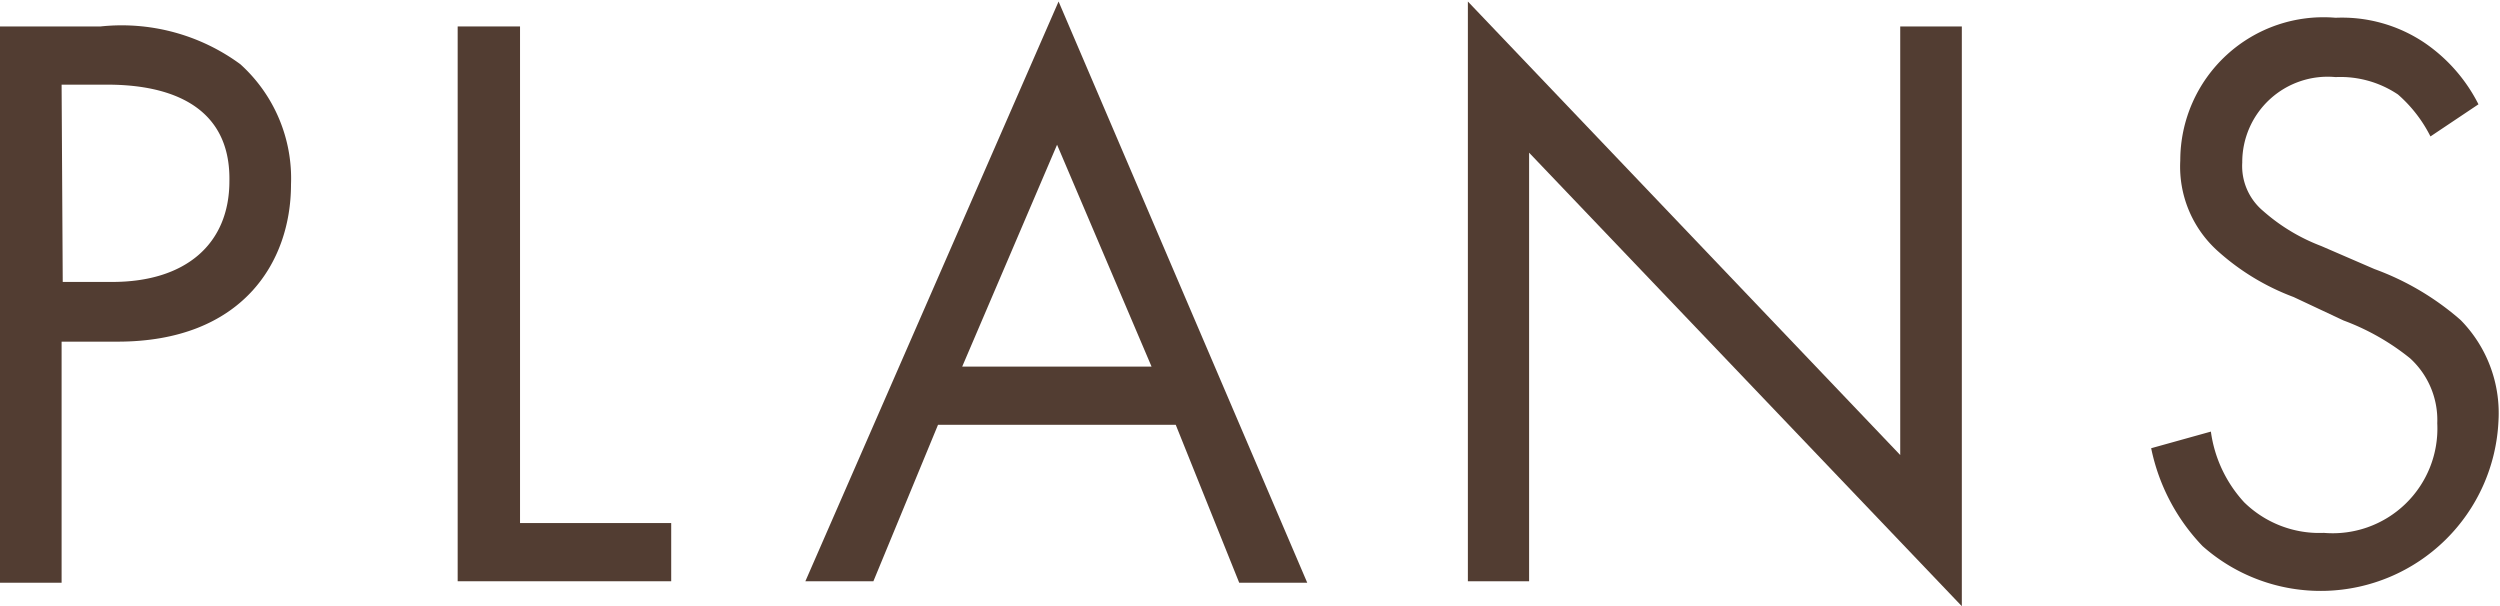 <svg xmlns="http://www.w3.org/2000/svg" viewBox="0 0 66.15 16.04"><defs><style>.cls-1{fill:#523d32;}</style></defs><g id="レイヤー_2" data-name="レイヤー 2"><g id="文字"><path class="cls-1" d="M4.55,3.66a5.3,5.3,0,0,1,3.7,1A4.07,4.07,0,0,1,9.59,7.84C9.59,9.91,8.29,12,5,12H3.52v6.38H1.89V3.66Zm-1,6.76H4.86c1.94,0,3.1-1,3.1-2.67C8,5.42,5.79,5.2,4.73,5.2H3.52Z" transform="translate(-1.89 -2.96)"/><path class="cls-1" d="M15.65,3.66V16.8h4v1.54H14V3.66Z" transform="translate(-1.89 -2.96)"/><path class="cls-1" d="M33,14.2H26.71L25,18.34h-1.8L29.9,3l6.58,15.38h-1.8Zm-.64-1.54L29.86,6.79l-2.51,5.87Z" transform="translate(-1.89 -2.96)"/><path class="cls-1" d="M40.73,18.34V3L52.17,15V3.66H53.8V19L42.35,7V18.34Z" transform="translate(-1.89 -2.96)"/><path class="cls-1" d="M66.2,6.57a3.64,3.64,0,0,0-.86-1.11A2.73,2.73,0,0,0,63.69,5a2.26,2.26,0,0,0-2.47,2.26,1.55,1.55,0,0,0,.55,1.28,5,5,0,0,0,1.54.93l1.41.61A7.21,7.21,0,0,1,67,11.43,3.51,3.51,0,0,1,68,14.09a4.71,4.71,0,0,1-7.83,3.32,5.26,5.26,0,0,1-1.36-2.59l1.58-.44a3.45,3.45,0,0,0,.88,1.87,2.84,2.84,0,0,0,2.11.81,2.77,2.77,0,0,0,3-2.9,2.21,2.21,0,0,0-.72-1.72,6.28,6.28,0,0,0-1.76-1l-1.32-.62a6.29,6.29,0,0,1-2-1.21,3,3,0,0,1-1-2.4,3.79,3.79,0,0,1,4.11-3.78,3.91,3.91,0,0,1,2.35.66,4.33,4.33,0,0,1,1.43,1.63Z" transform="translate(-1.89 -2.96)"/></g></g></svg>